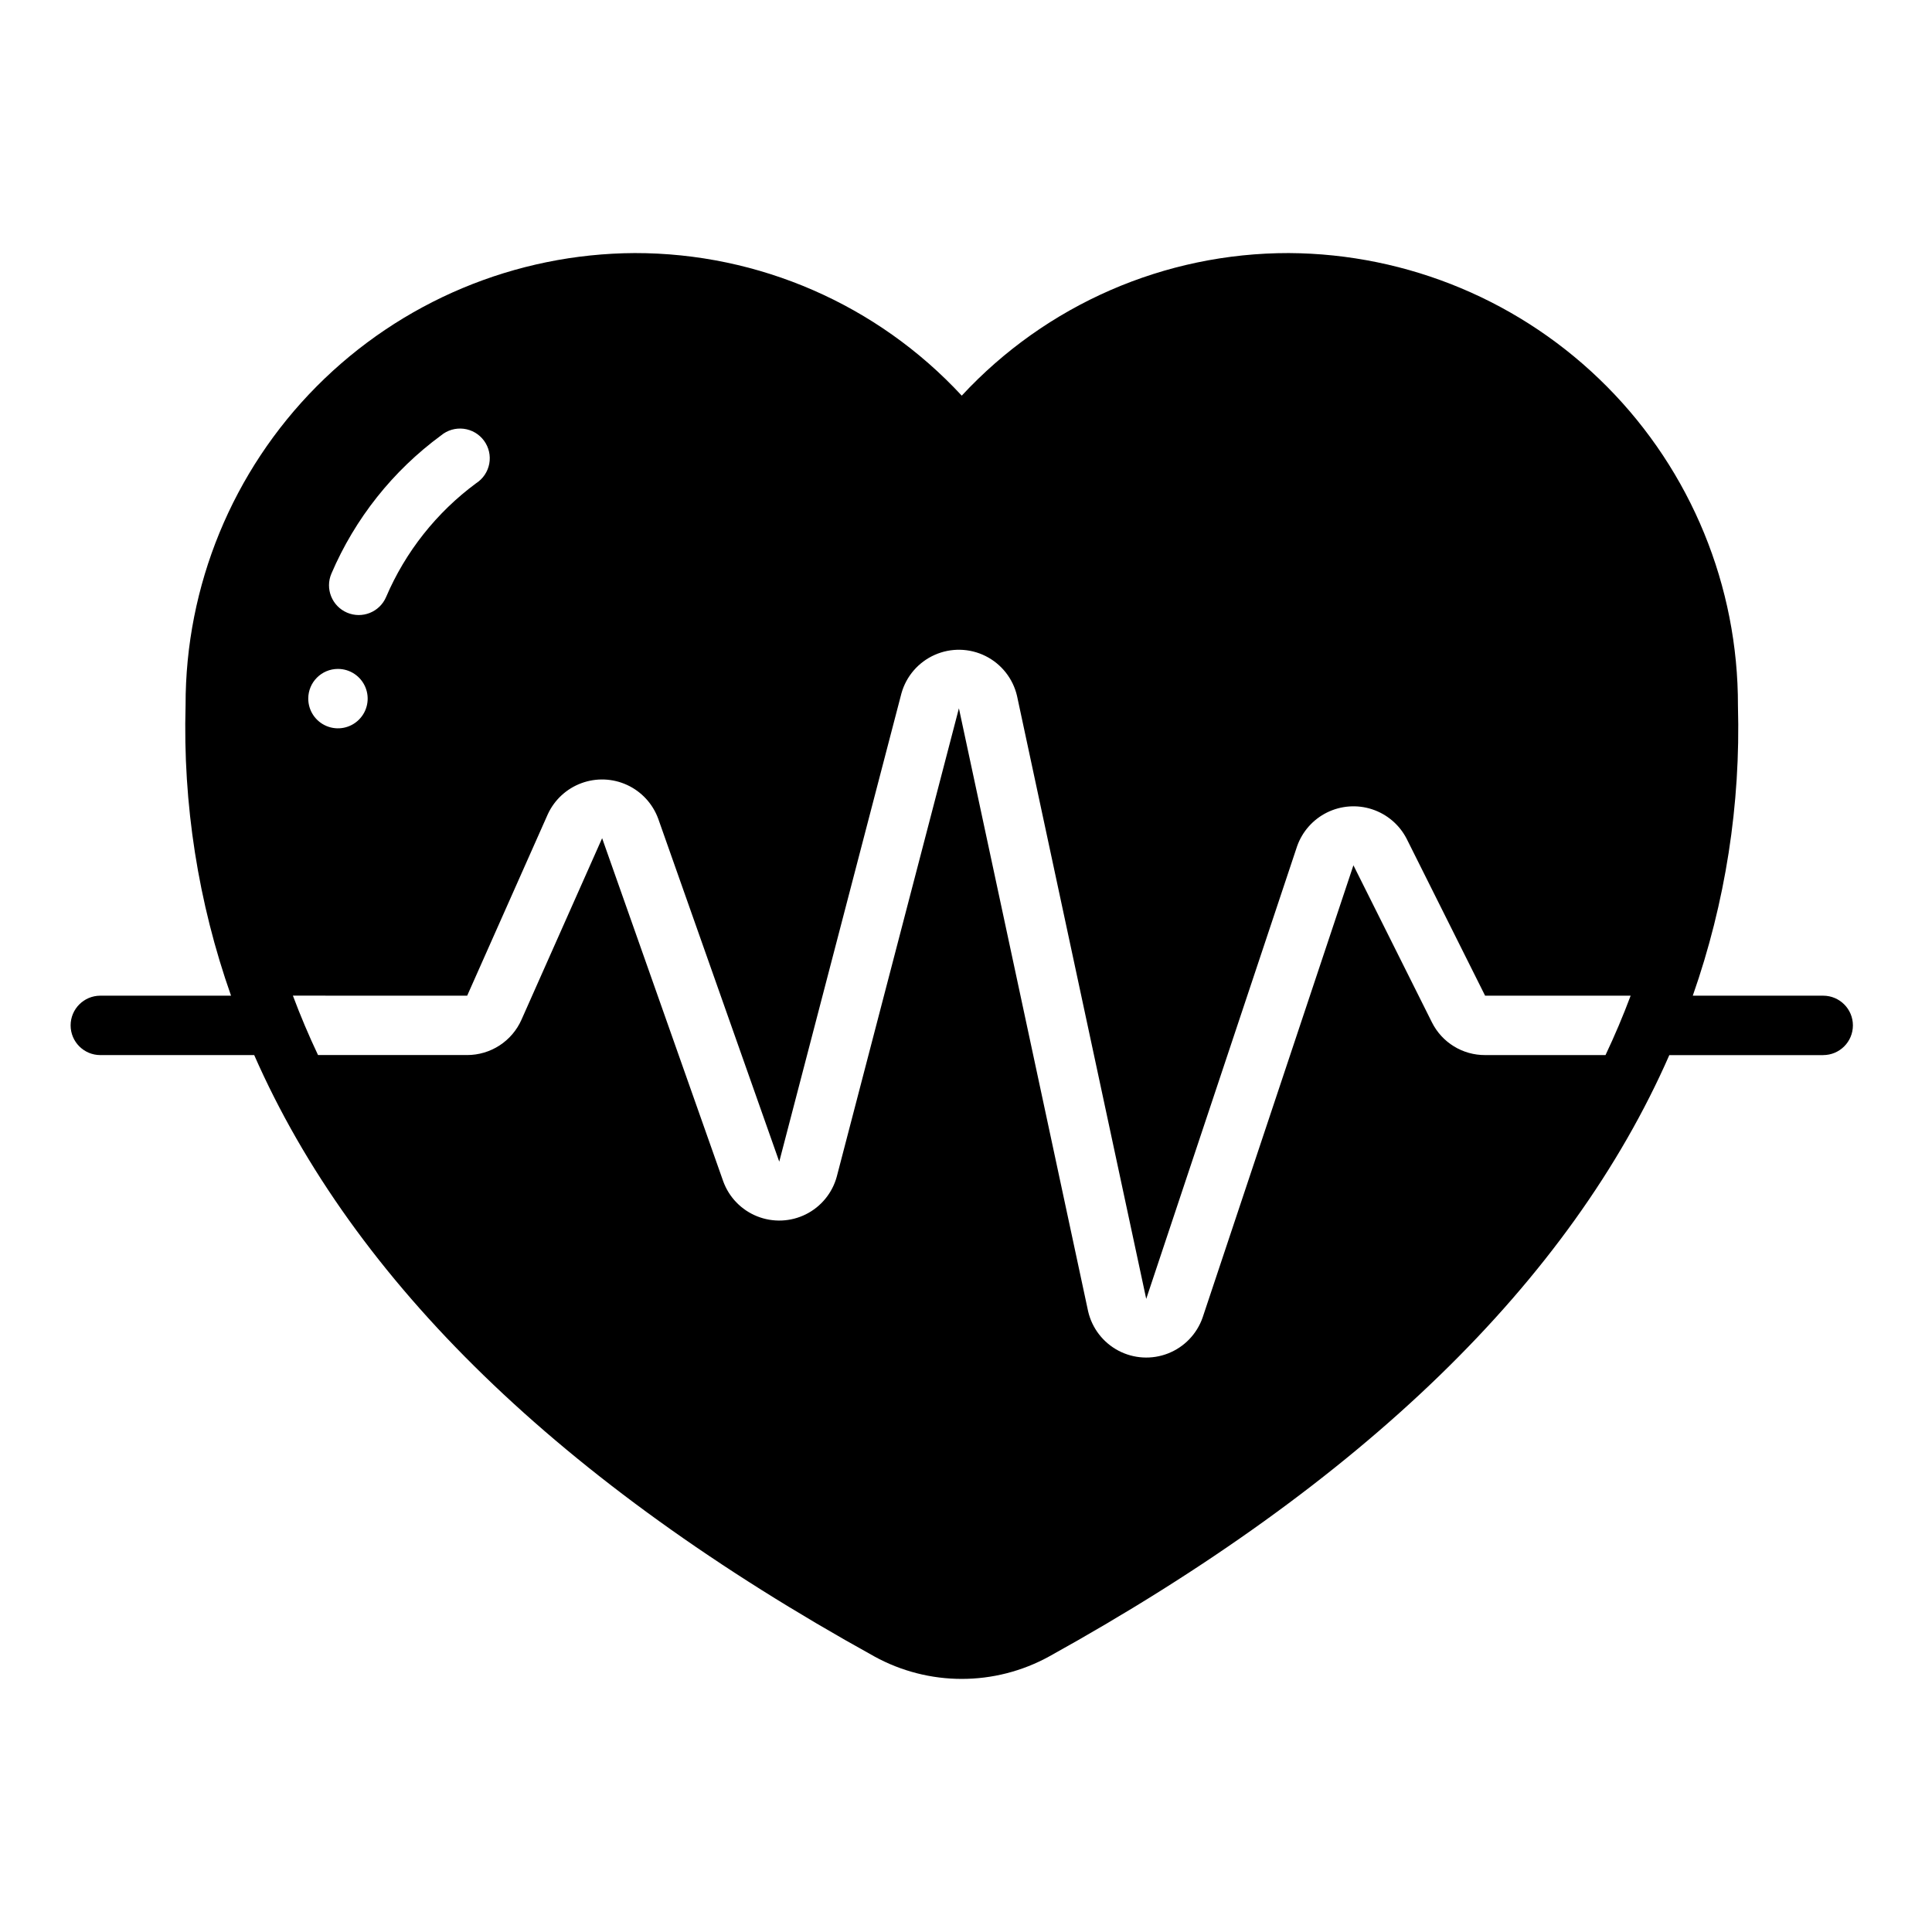 <?xml version="1.0" encoding="UTF-8"?>
<!-- Uploaded to: SVG Repo, www.svgrepo.com, Generator: SVG Repo Mixer Tools -->
<svg fill="#000000" width="800px" height="800px" version="1.1" viewBox="144 144 512 512" xmlns="http://www.w3.org/2000/svg">
 <path d="m170.59 423.61h40.777c26.371 59.984 81.16 113.36 164.29 159.33v0.004c14.453 7.977 31.988 7.977 46.441 0 83.129-46.051 138-99.422 164.29-159.33h40.777v-0.004c4.348 0 7.875-3.523 7.875-7.871 0-4.348-3.527-7.871-7.875-7.871h-34.559c8.652-24.664 12.707-50.707 11.969-76.832 0.082-31.68-12.402-62.102-34.715-84.59s-52.633-35.211-84.312-35.379c-32.895-0.039-64.309 13.66-86.672 37.785-22.359-24.125-53.773-37.824-86.668-37.785-31.656 0.152-61.961 12.852-84.273 35.309-22.309 22.461-34.809 52.848-34.754 84.504-0.746 26.184 3.336 52.281 12.047 76.988h-34.637c-4.348 0-7.875 3.523-7.875 7.871 0 4.348 3.527 7.871 7.875 7.871zm61.246-127.61h-0.004c6.238-14.574 16.27-27.215 29.047-36.605 1.672-1.391 3.84-2.027 5.996-1.766 2.156 0.266 4.109 1.41 5.394 3.16 1.285 1.754 1.789 3.961 1.391 6.094-0.398 2.137-1.66 4.016-3.492 5.188-10.488 7.75-18.723 18.156-23.852 30.148-1.715 4-6.352 5.852-10.352 4.133-4-1.715-5.852-6.352-4.133-10.352zm1.73 25.27h-0.004c3.188 0 6.055 1.918 7.273 4.859 1.219 2.941 0.547 6.328-1.707 8.578-2.25 2.254-5.637 2.926-8.578 1.707-2.941-1.219-4.859-4.086-4.859-7.273 0-4.348 3.523-7.871 7.871-7.871zm34.242 86.594 21.371-48.098c1.762-3.812 4.965-6.769 8.902-8.219 3.941-1.453 8.297-1.281 12.109 0.477s6.769 4.961 8.227 8.898l32.094 90.93 32.379-124.11c1.27-4.539 4.5-8.273 8.809-10.188s9.246-1.805 13.465 0.297c4.223 2.102 7.285 5.977 8.355 10.566l34.242 159.8 39.973-119.92c1.371-3.914 4.219-7.137 7.938-8.977 3.719-1.836 8.012-2.141 11.953-0.848s7.219 4.078 9.129 7.762l20.812 41.629h38.574c-1.984 5.305-4.203 10.555-6.66 15.742h-31.914c-2.922 0.016-5.789-0.789-8.277-2.32-2.488-1.527-4.5-3.727-5.805-6.336l-20.812-41.637-39.977 119.88c-1.523 4.34-4.863 7.801-9.145 9.48-4.281 1.68-9.082 1.414-13.148-0.73-4.07-2.144-7.004-5.953-8.039-10.434l-34.242-159.8-32.371 124.12c-1.184 4.336-4.164 7.965-8.188 9.973-4.027 2.008-8.715 2.203-12.895 0.539-4.18-1.664-7.453-5.027-8.996-9.254l-32.102-90.953-21.371 48.098c-1.234 2.789-3.254 5.156-5.809 6.82-2.555 1.66-5.535 2.547-8.582 2.547h-39.527c-2.457-5.191-4.676-10.438-6.66-15.742z"/>
</svg>